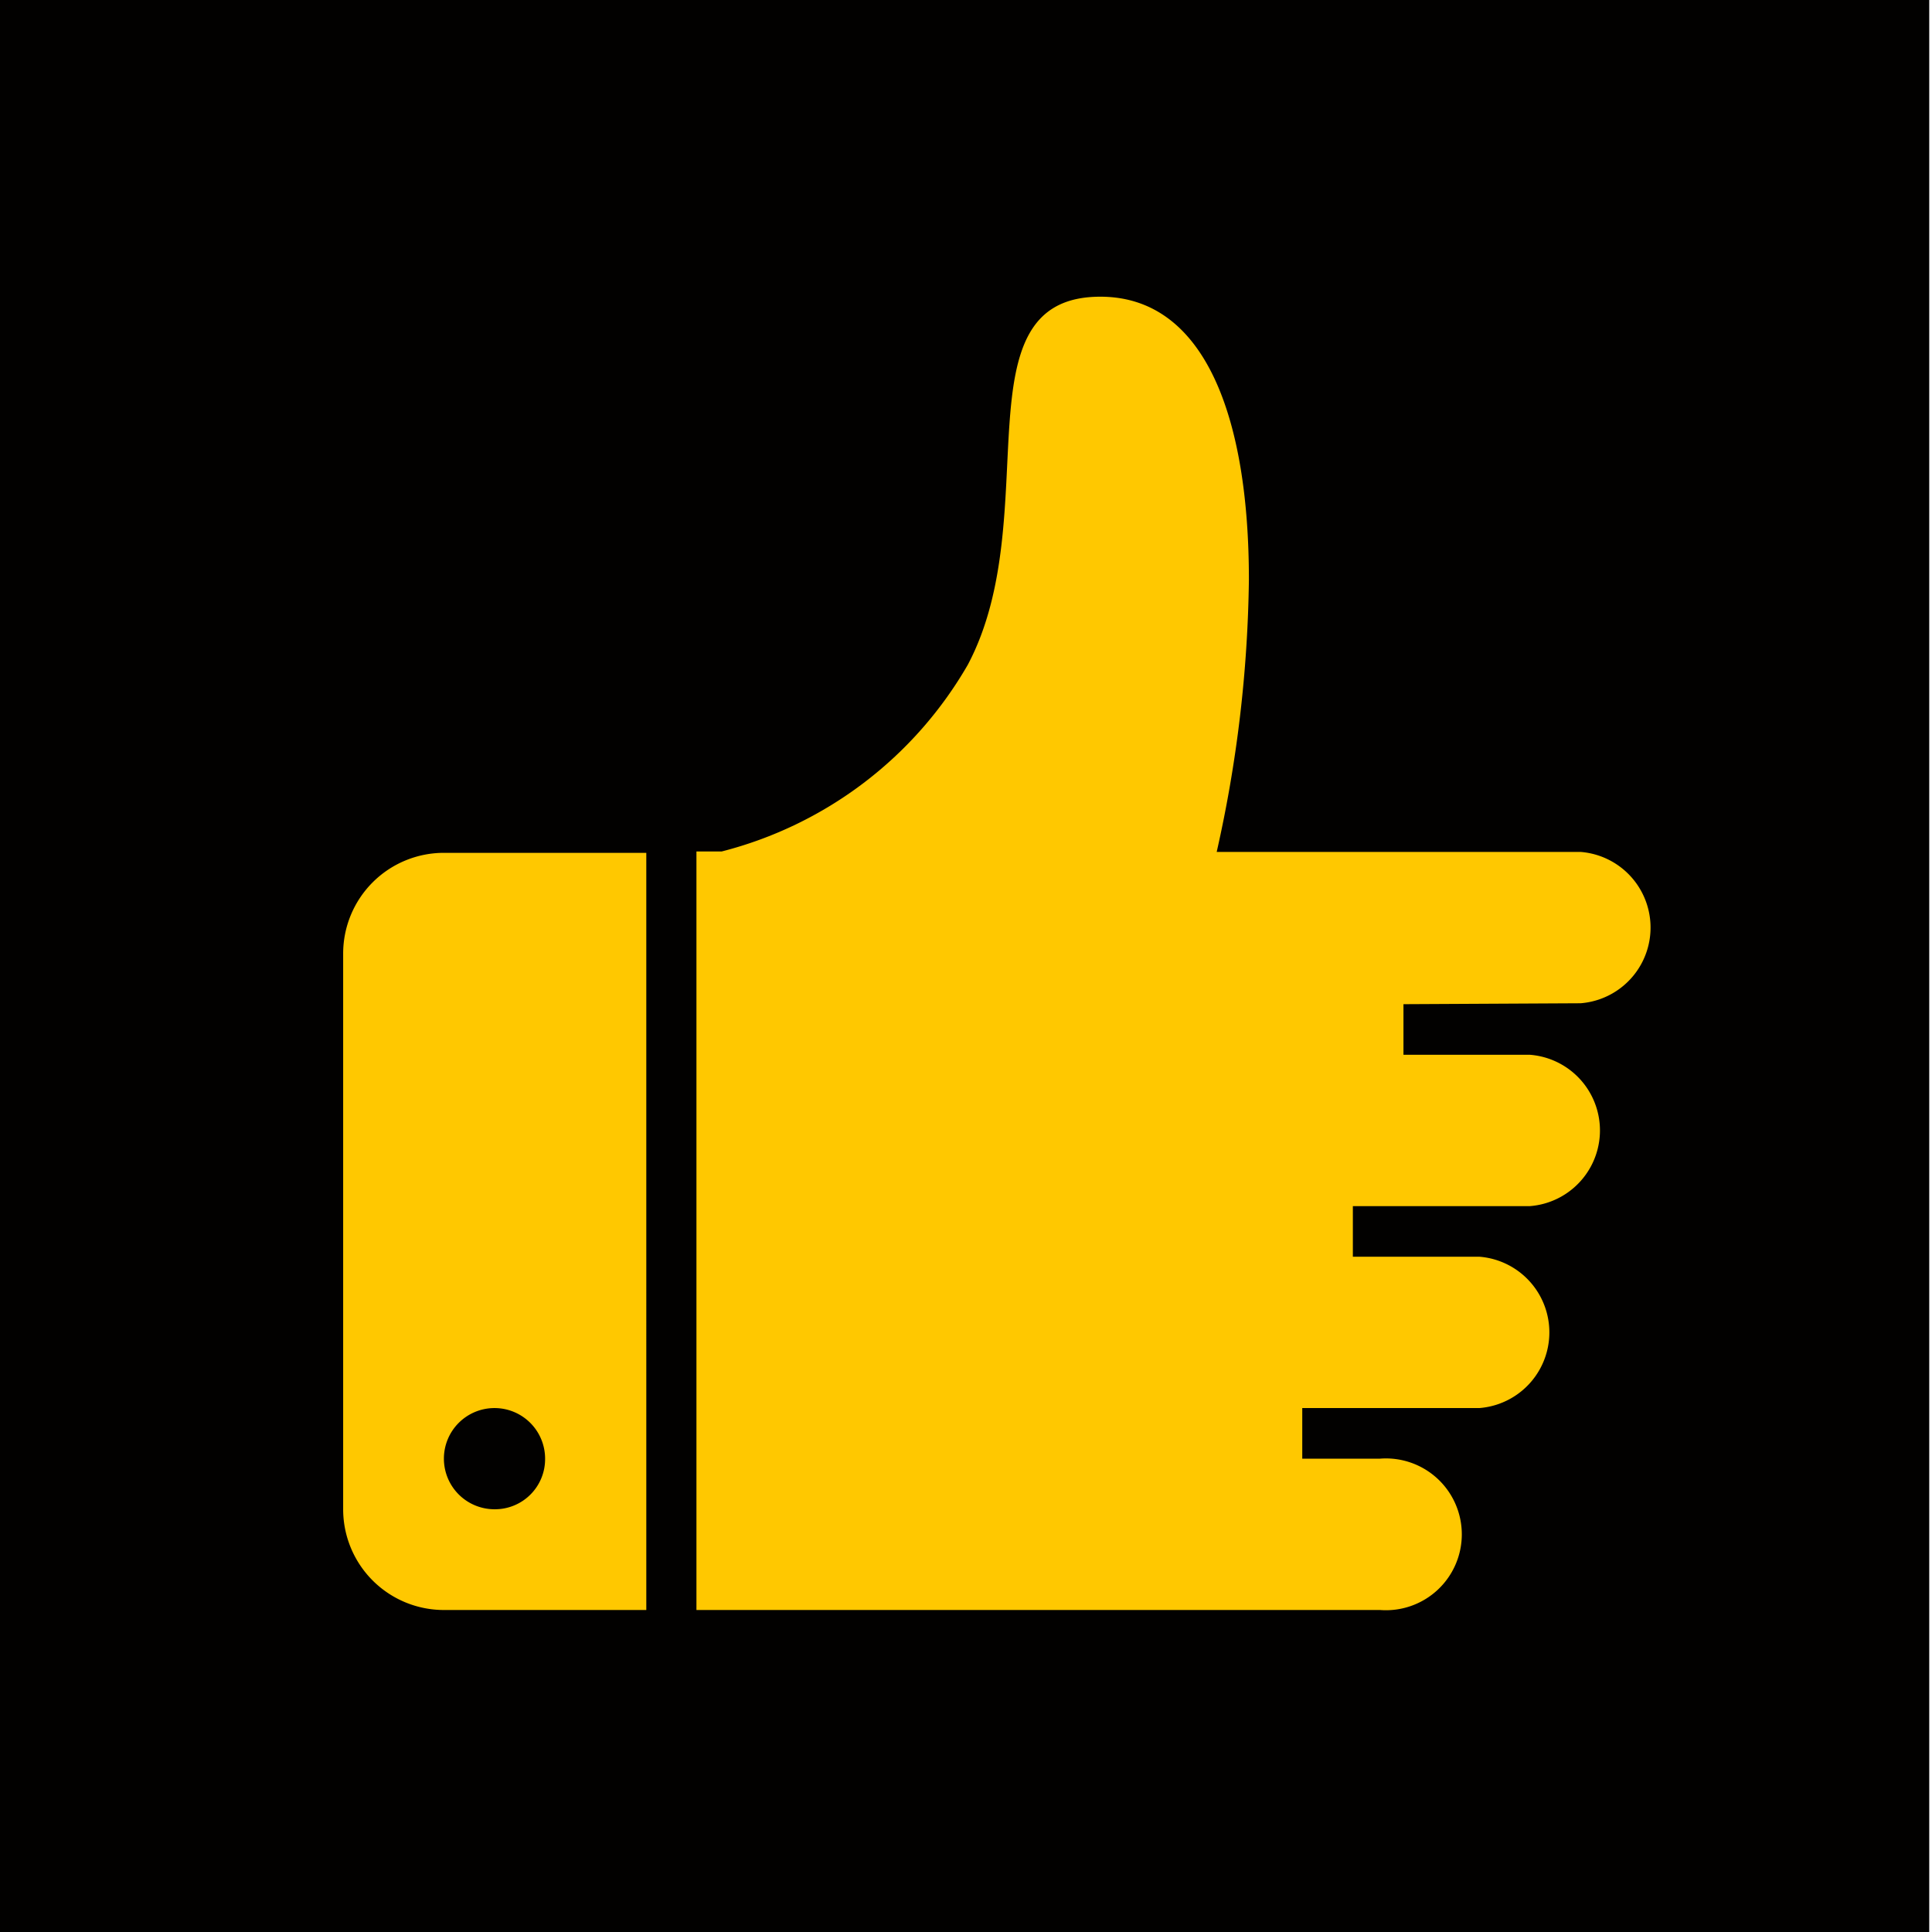 <?xml version="1.0" encoding="UTF-8"?> <svg xmlns="http://www.w3.org/2000/svg" id="Layer_1" data-name="Layer 1" viewBox="0 0 42 42"><defs><style>.cls-1{fill:#020100;}.cls-2{fill:#ffc800;}</style></defs><title>kokemus</title><rect class="cls-1" x="-0.06" width="42" height="42"></rect><g id="Page-1"><g id="icon-4-thumb-up"><path id="thumb-up" class="cls-2" d="M9.65,18.54a2.19,2.19,0,0,0-2.19,2.19V32.82A2.19,2.19,0,0,0,9.65,35h4.4V18.54Zm1.1,14.27a1.1,1.1,0,1,1,1.1-1.1A1.09,1.09,0,0,1,10.75,32.81Zm23.61-11a1.65,1.65,0,0,0,0-3.29H26.45a28.33,28.33,0,0,0,.7-5.92c0-3.52-.95-6.15-3.23-6.15-3.15,0-1.16,4.75-2.88,8a8.65,8.65,0,0,1-5.35,4.06h-.55V35H30a1.65,1.65,0,1,0,0-3.29H28.31v-1.1h3.85a1.65,1.65,0,0,0,0-3.29H29.41v-1.1h3.85a1.65,1.65,0,0,0,0-3.29H30.51v-1.1Z"></path></g></g></svg> 